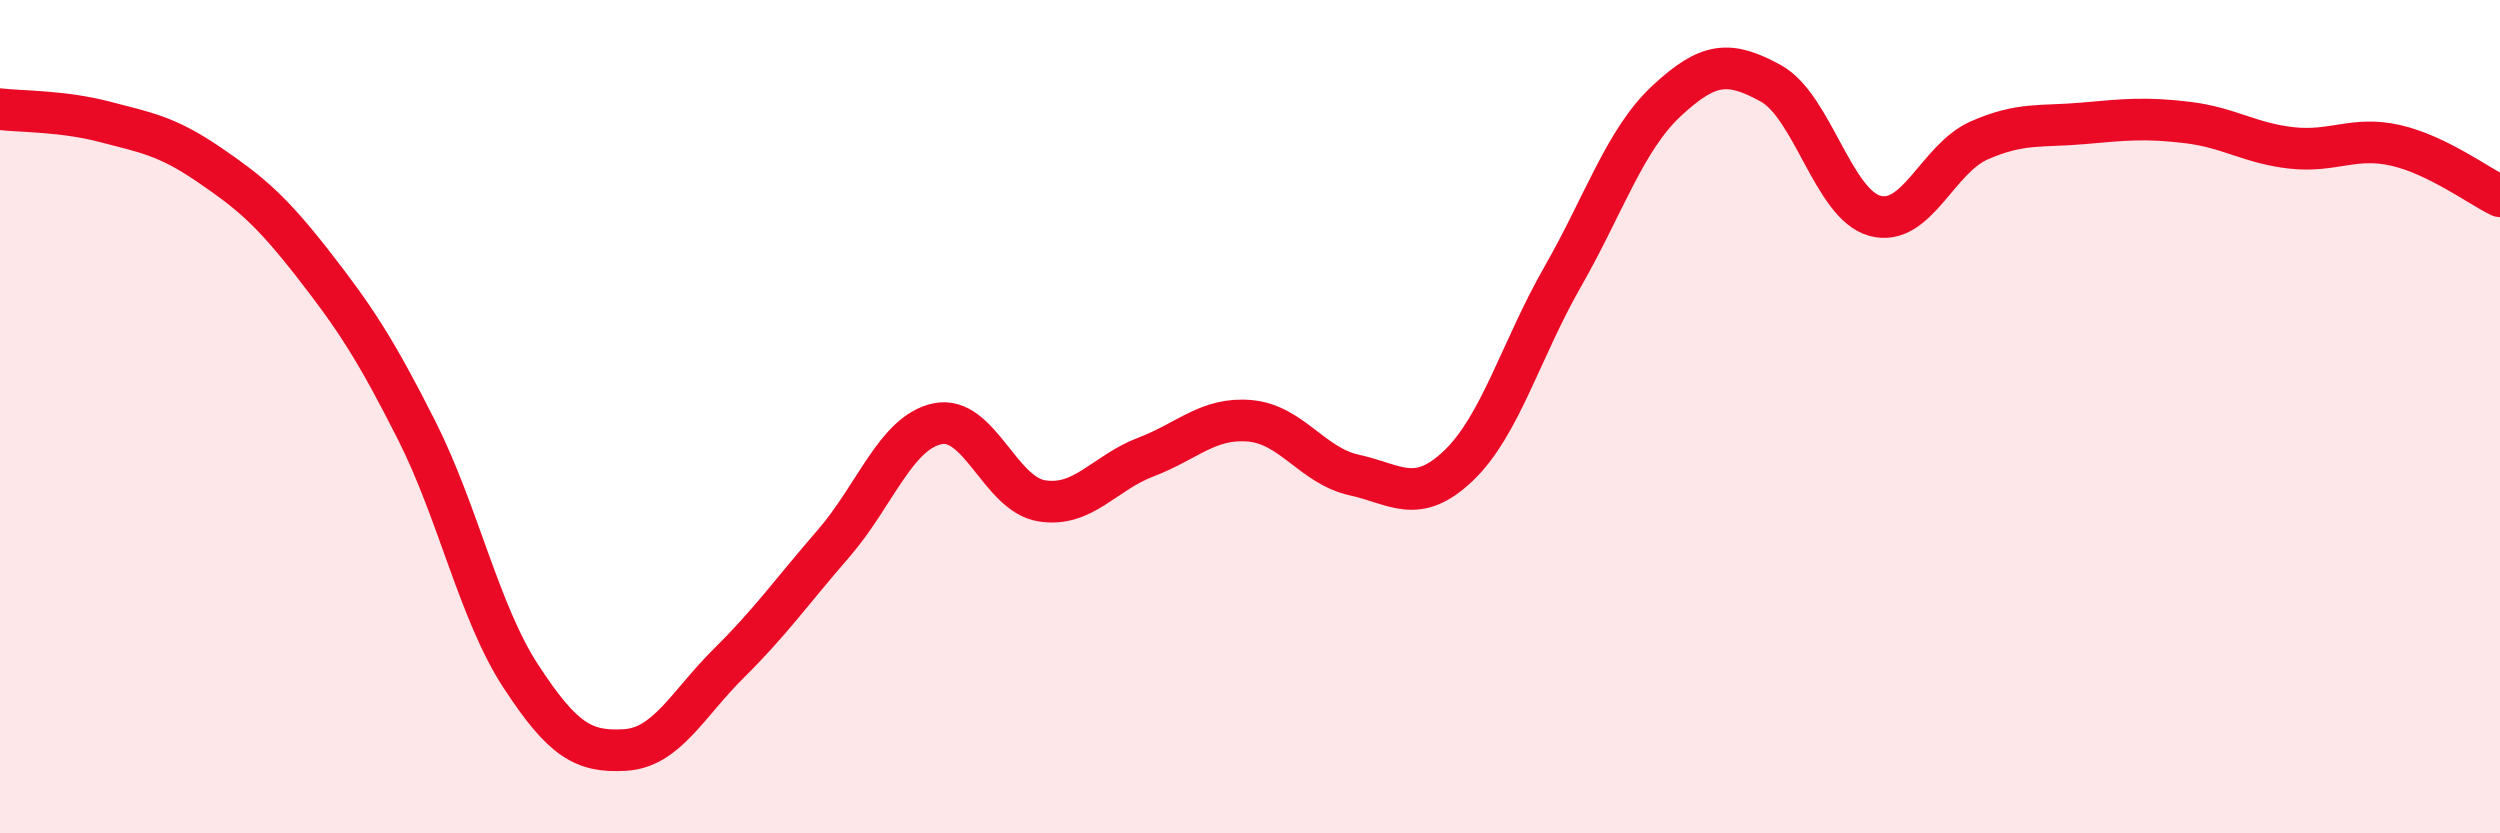
    <svg width="60" height="20" viewBox="0 0 60 20" xmlns="http://www.w3.org/2000/svg">
      <path
        d="M 0,2.62 C 0.5,2.68 1.5,2.66 2.5,2.92 C 3.5,3.18 4,3.26 5,3.94 C 6,4.62 6.5,5.04 7.5,6.32 C 8.5,7.6 9,8.35 10,10.33 C 11,12.31 11.5,14.7 12.5,16.23 C 13.5,17.76 14,18.06 15,18 C 16,17.94 16.5,16.9 17.5,15.91 C 18.5,14.92 19,14.2 20,13.05 C 21,11.9 21.5,10.38 22.5,10.17 C 23.5,9.96 24,11.86 25,12.02 C 26,12.18 26.5,11.35 27.5,10.97 C 28.5,10.59 29,10.01 30,10.1 C 31,10.19 31.5,11.18 32.5,11.4 C 33.5,11.62 34,12.13 35,11.18 C 36,10.23 36.5,8.4 37.5,6.65 C 38.5,4.9 39,3.35 40,2.42 C 41,1.49 41.5,1.45 42.5,2 C 43.5,2.55 44,4.91 45,5.18 C 46,5.45 46.5,3.81 47.5,3.37 C 48.5,2.93 49,3.05 50,2.96 C 51,2.87 51.5,2.82 52.5,2.94 C 53.5,3.06 54,3.44 55,3.55 C 56,3.66 56.5,3.26 57.5,3.49 C 58.5,3.72 59.5,4.47 60,4.71L60 20L0 20Z"
        fill="#EB0A25"
        opacity="0.1"
        stroke-linecap="round"
        stroke-linejoin="round"
      />
      <path
        d="M 0,2.62 C 0.5,2.68 1.5,2.66 2.5,2.92 C 3.5,3.18 4,3.26 5,3.94 C 6,4.62 6.5,5.04 7.5,6.32 C 8.5,7.6 9,8.35 10,10.33 C 11,12.31 11.5,14.7 12.5,16.23 C 13.5,17.76 14,18.06 15,18 C 16,17.94 16.5,16.9 17.5,15.91 C 18.5,14.92 19,14.2 20,13.05 C 21,11.9 21.5,10.38 22.5,10.17 C 23.5,9.96 24,11.86 25,12.02 C 26,12.18 26.5,11.35 27.5,10.97 C 28.5,10.59 29,10.01 30,10.1 C 31,10.19 31.5,11.18 32.5,11.4 C 33.5,11.62 34,12.13 35,11.18 C 36,10.23 36.5,8.4 37.5,6.65 C 38.5,4.9 39,3.35 40,2.42 C 41,1.49 41.5,1.45 42.5,2 C 43.5,2.55 44,4.91 45,5.18 C 46,5.45 46.5,3.81 47.5,3.37 C 48.5,2.93 49,3.05 50,2.96 C 51,2.87 51.5,2.82 52.5,2.94 C 53.5,3.06 54,3.44 55,3.55 C 56,3.66 56.5,3.26 57.5,3.49 C 58.5,3.72 59.5,4.47 60,4.71"
        stroke="#EB0A25"
        stroke-width="1"
        fill="none"
        stroke-linecap="round"
        stroke-linejoin="round"
      />
    </svg>
  